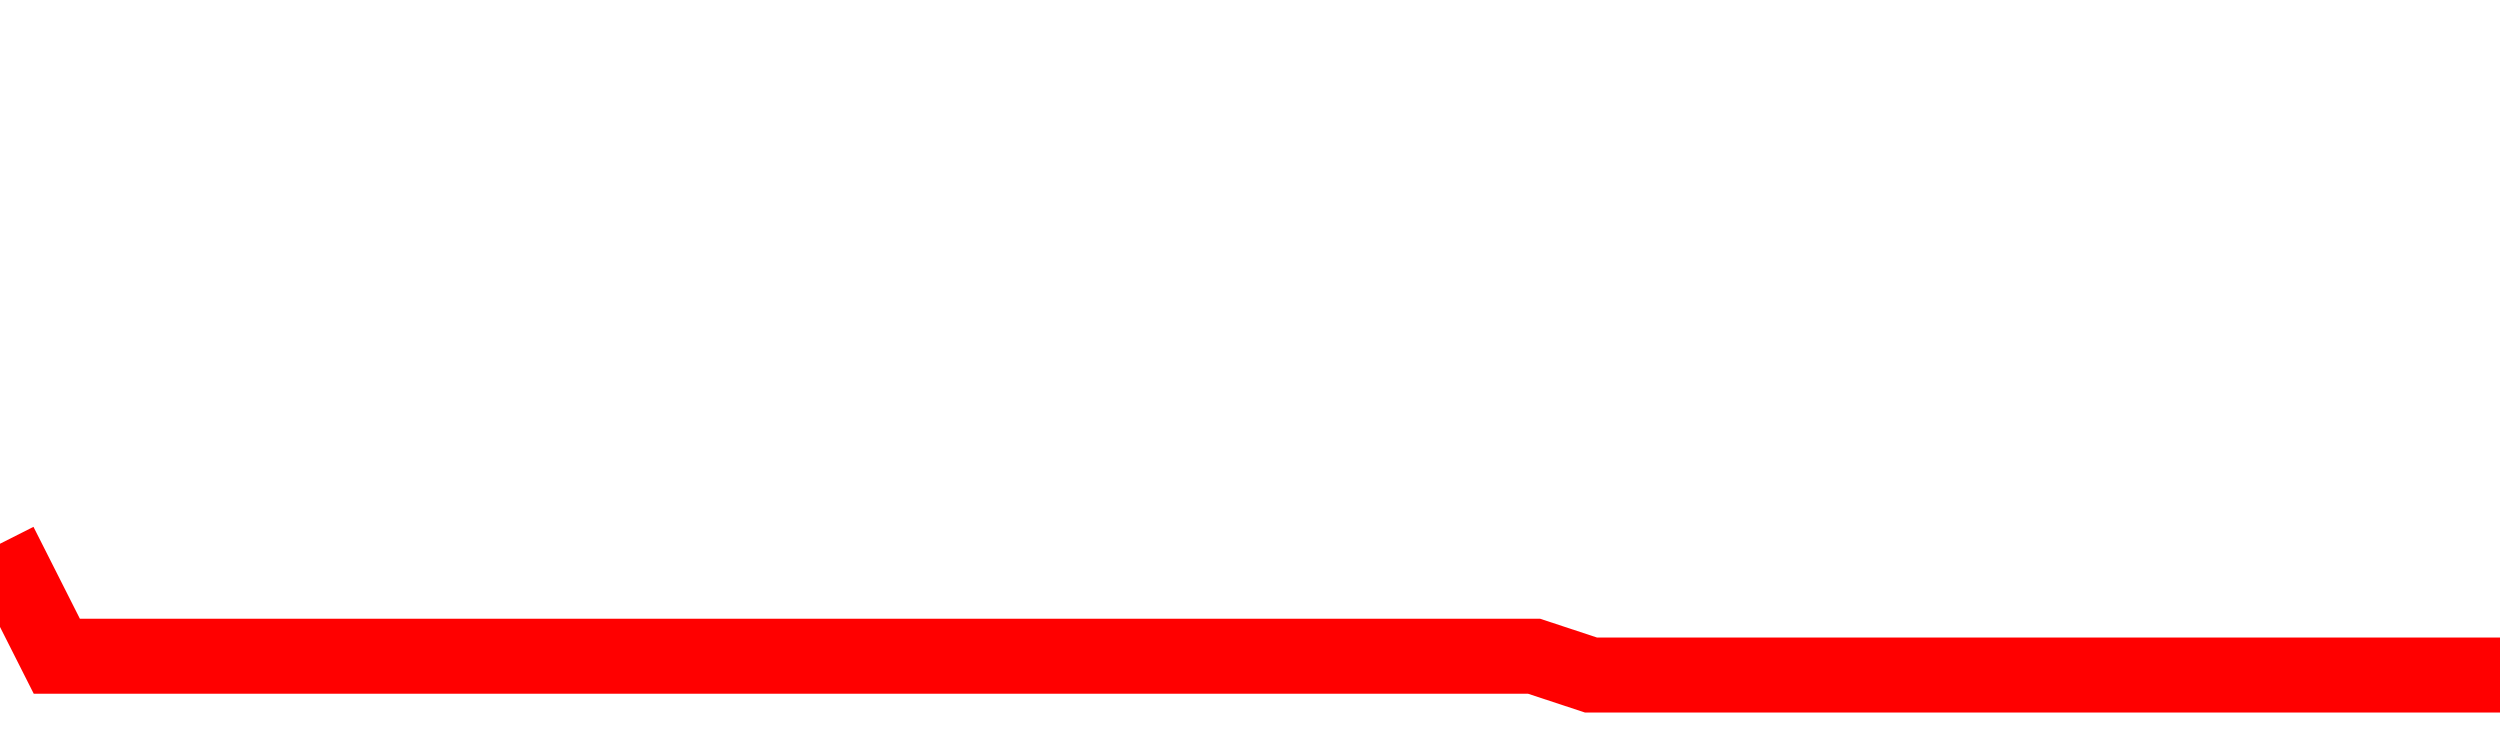 <svg xmlns="http://www.w3.org/2000/svg" xmlns:xlink="http://www.w3.org/1999/xlink" viewBox="0 0 100 30" class="ranking"><path  class="rline" d="M 0 21.75 L 0 21.75 L 2.273 26.25 L 4.545 26.25 L 6.818 26.25 L 9.091 26.25 L 11.364 26.25 L 13.636 26.25 L 15.909 26.25 L 18.182 26.25 L 20.455 26.25 L 22.727 26.25 L 25 26.25 L 27.273 26.25 L 29.545 26.25 L 31.818 26.25 L 34.091 26.25 L 36.364 26.25 L 38.636 26.25 L 40.909 26.25 L 43.182 26.25 L 45.455 26.25 L 47.727 26.25 L 50 26.25 L 52.273 26.25 L 54.545 26.25 L 56.818 26.25 L 59.091 26.25 L 61.364 26.25 L 63.636 27 L 65.909 27 L 68.182 27 L 70.455 27 L 72.727 27 L 75 27 L 77.273 27 L 79.545 27 L 81.818 27 L 84.091 27 L 86.364 27 L 88.636 27 L 90.909 27 L 93.182 27 L 95.455 27 L 97.727 27 L 100 27" fill="none" stroke-width="3" stroke="red"></path></svg>